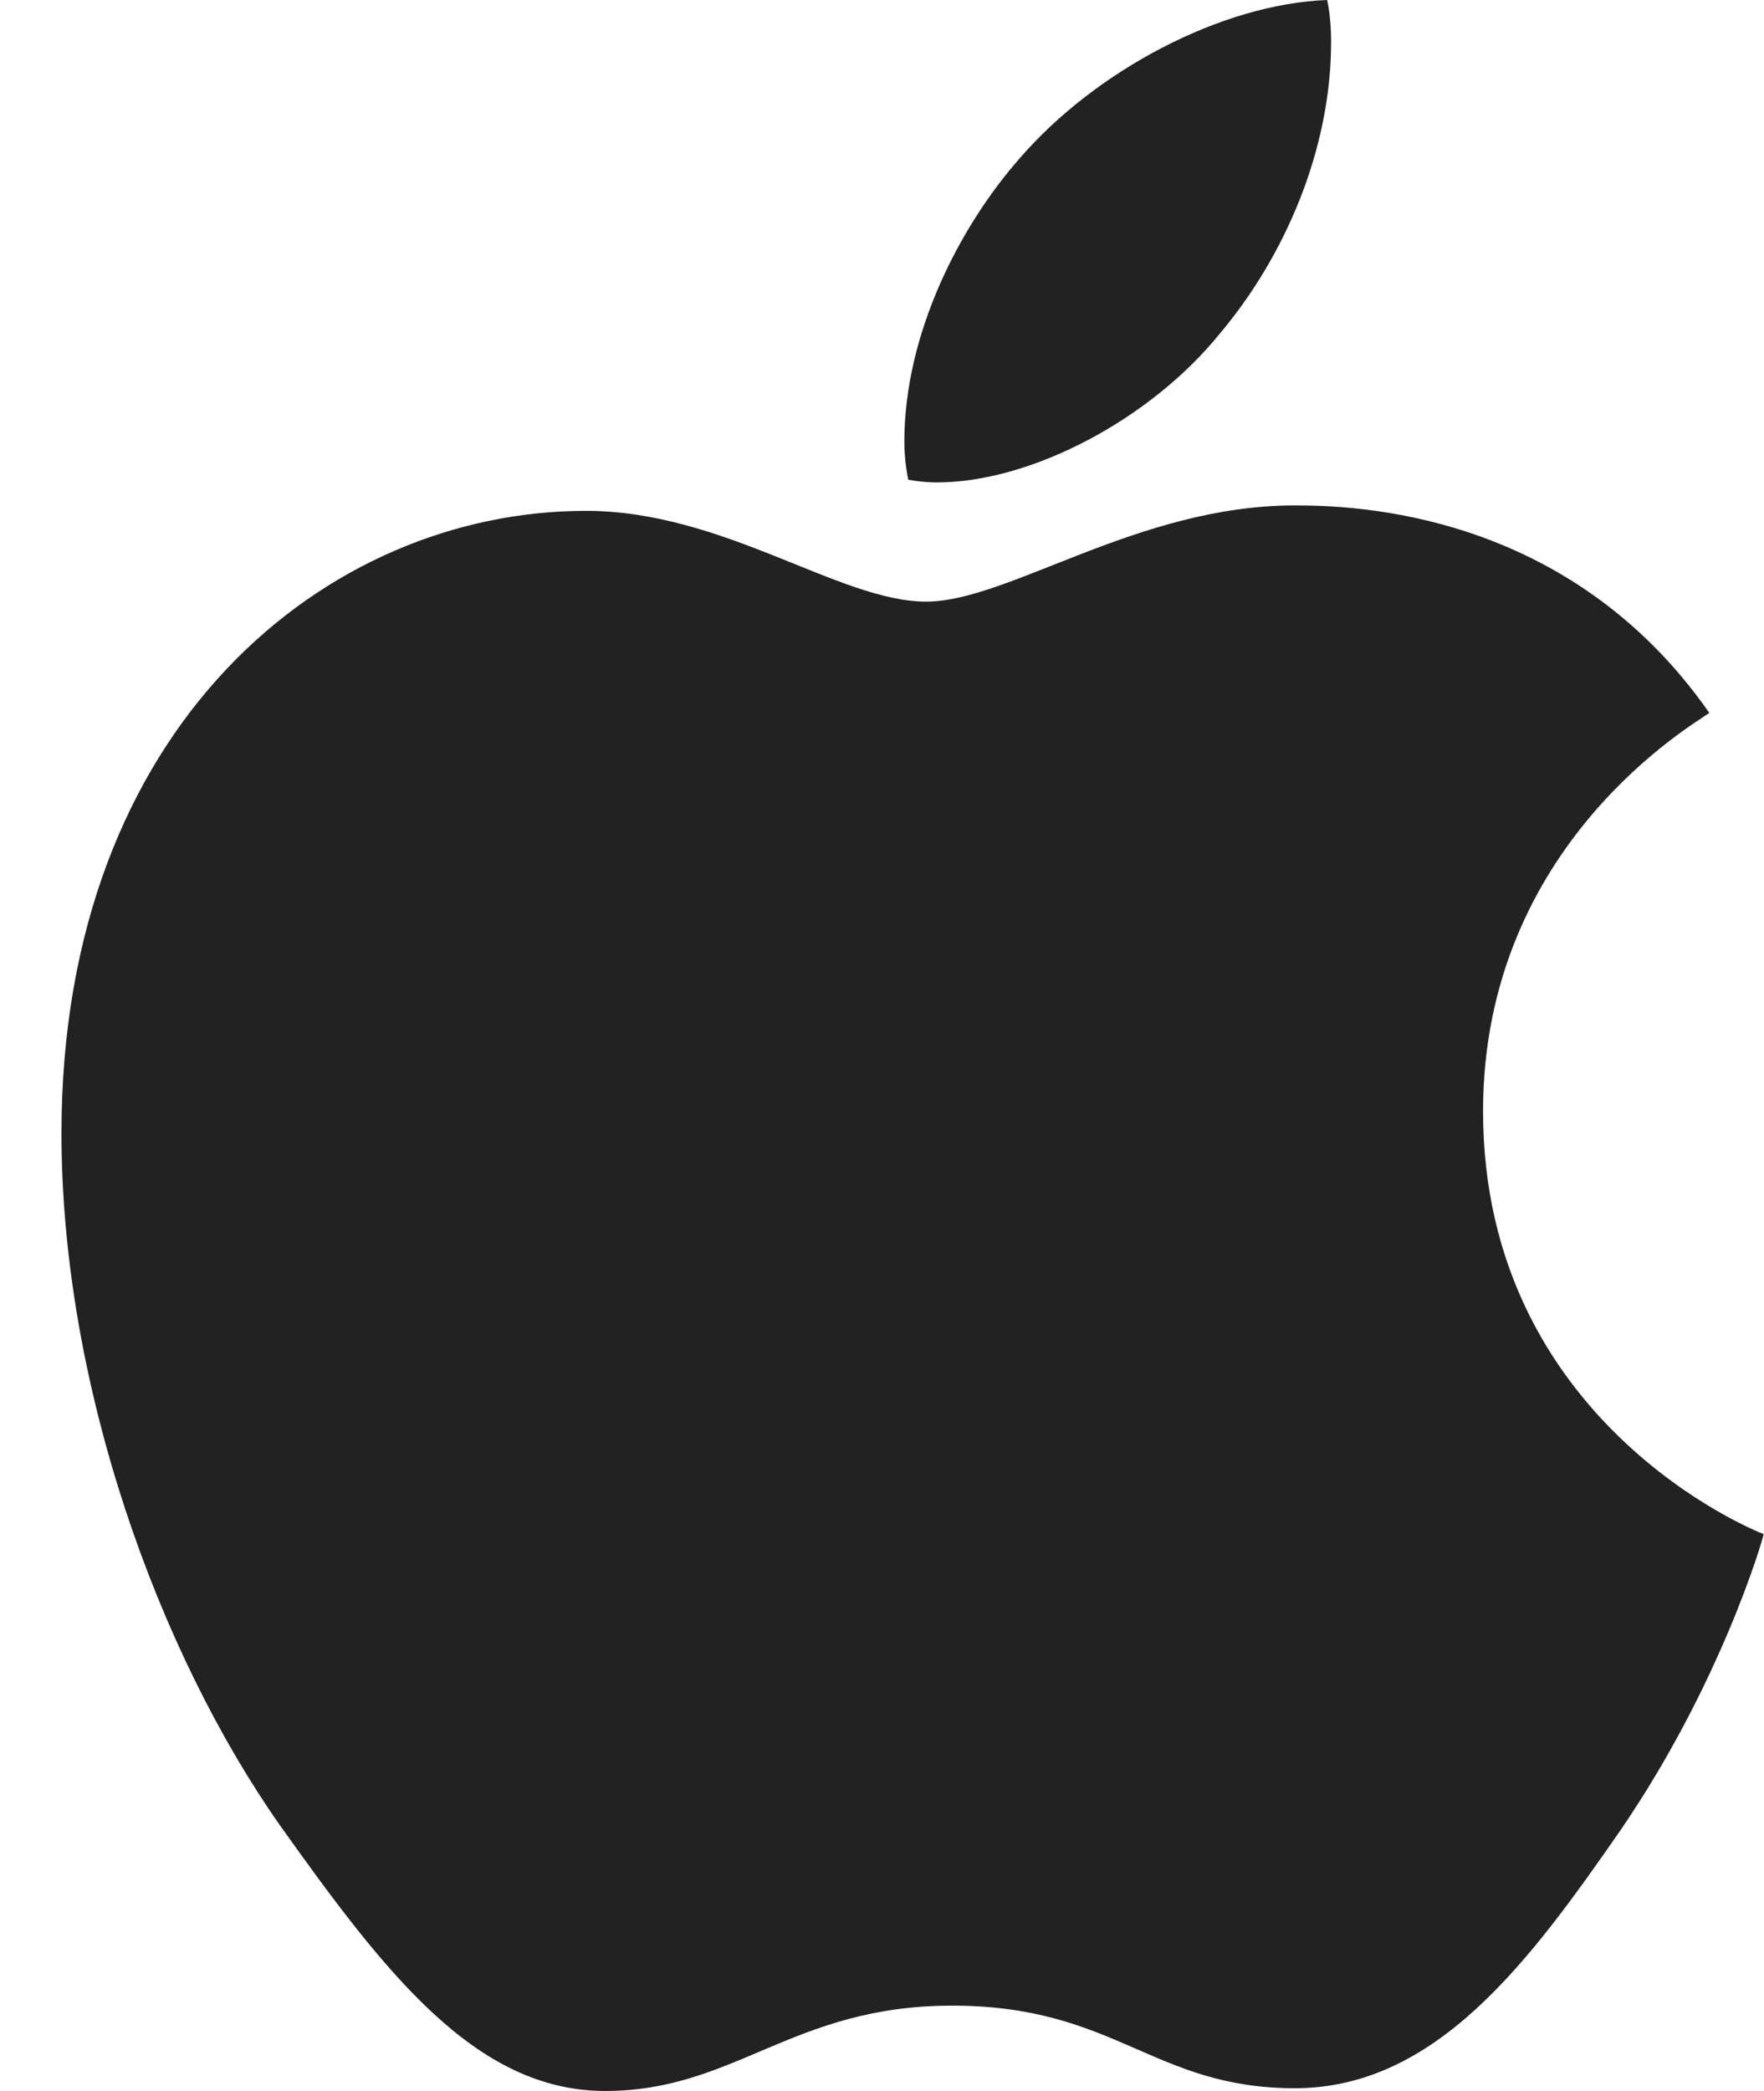 <svg width="27" height="32" viewBox="0 0 27 32" fill="none" xmlns="http://www.w3.org/2000/svg">
<path d="M26.163 10.91C25.977 11.054 22.7 12.9 22.7 17.006C22.7 21.756 26.87 23.436 26.995 23.477C26.976 23.58 26.333 25.779 24.797 28.019C23.427 29.99 21.996 31.958 19.82 31.958C17.644 31.958 17.084 30.694 14.572 30.694C12.123 30.694 11.253 32 9.262 32C7.272 32 5.883 30.176 4.286 27.936C2.436 25.305 0.941 21.218 0.941 17.339C0.941 11.118 4.987 7.818 8.968 7.818C11.083 7.818 12.847 9.207 14.175 9.207C15.439 9.207 17.41 7.735 19.817 7.735C20.729 7.735 24.006 7.818 26.163 10.91ZM18.674 5.101C19.67 3.92 20.374 2.282 20.374 0.643C20.374 0.416 20.355 0.186 20.313 0C18.694 0.061 16.767 1.079 15.605 2.426C14.693 3.463 13.842 5.101 13.842 6.762C13.842 7.012 13.883 7.262 13.903 7.342C14.005 7.361 14.171 7.383 14.338 7.383C15.791 7.383 17.618 6.41 18.674 5.101Z" fill="#222222"/>
</svg>
